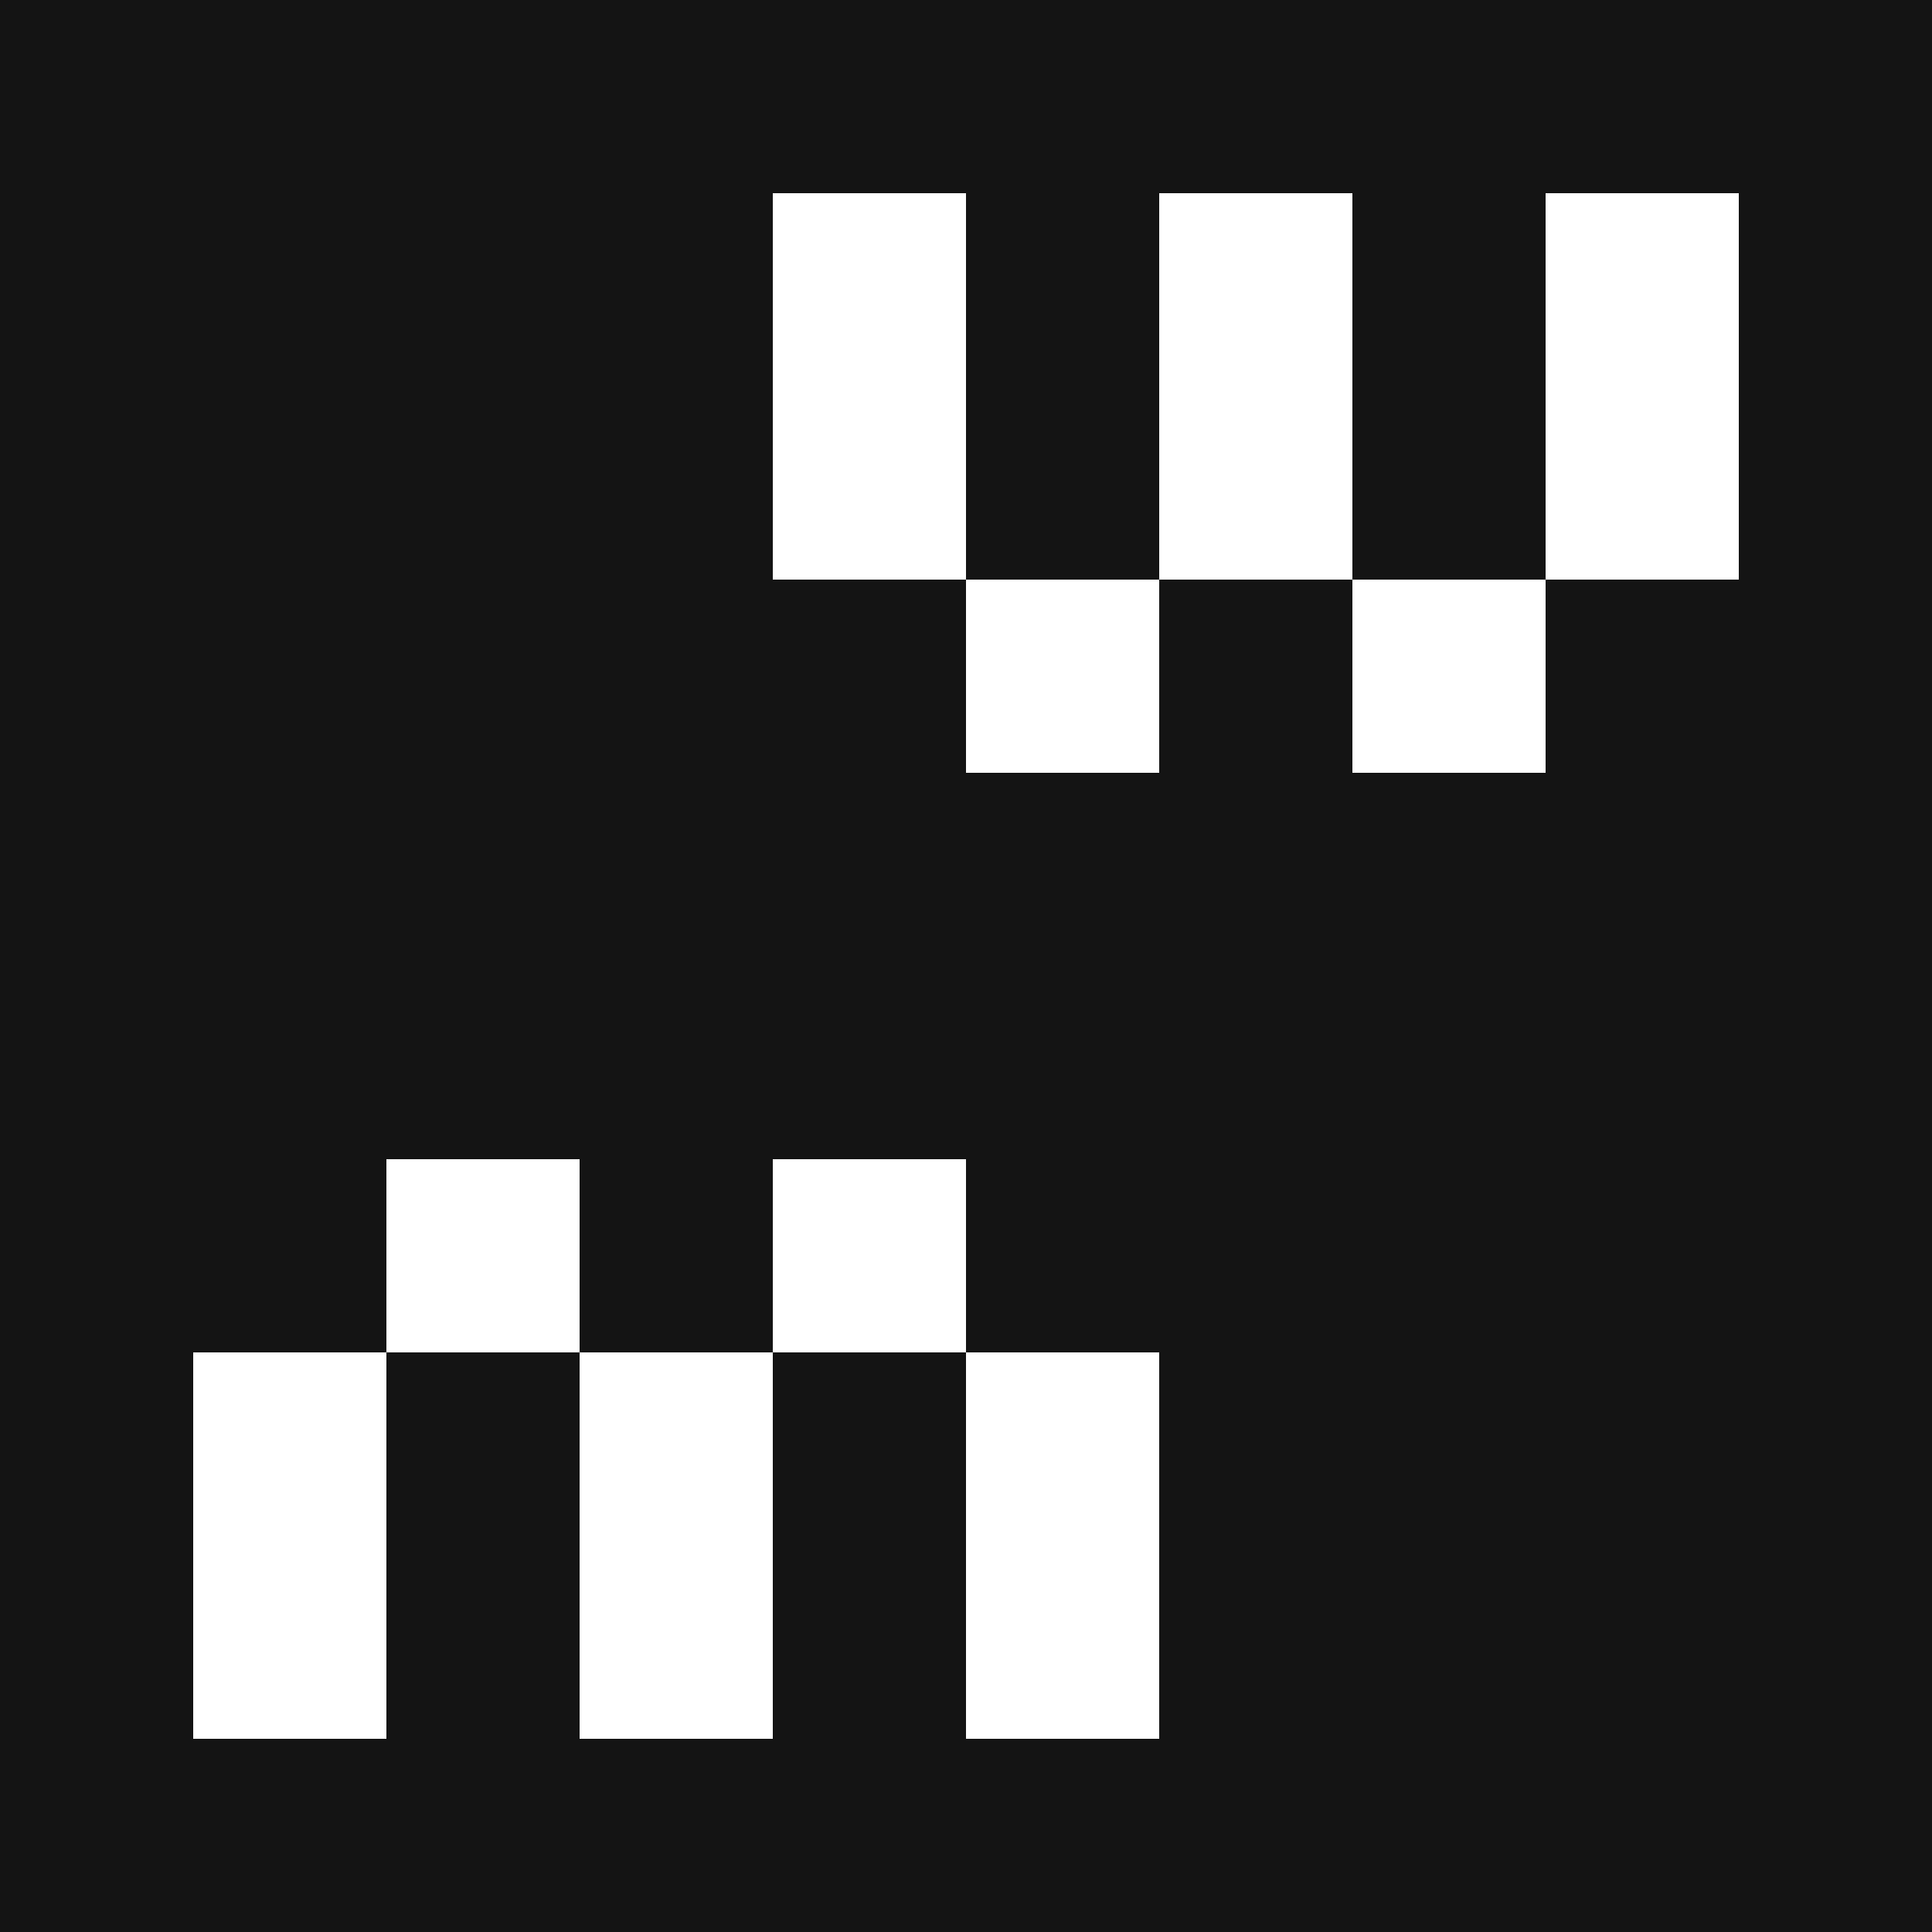 <?xml version="1.0" encoding="UTF-8"?>
<svg xmlns="http://www.w3.org/2000/svg" viewBox="0 0 100 100">
  <rect x="0" y="0" width="100" height="100" fill="#808080" stroke="none"/>
  <defs>
    <style>.cls-1{fill:#141414;}.cls-2{fill:#fff;}</style>
  </defs>
  <g id="Layer_2" data-name="Layer 2">
    <g id="Layer_1-2" data-name="Layer 1">
      <rect class="cls-1" x="10" y="10" width="80" height="80"></rect>
      <path class="cls-1" d="M90,0H0V100H100V0Zm0,90H10V10H90Z"></path>
      <rect class="cls-2" x="60" y="10" width="10" height="20"></rect>
      <rect class="cls-2" x="70" y="30" width="10" height="10"></rect>
      <rect class="cls-2" x="80" y="10" width="10" height="20"></rect>
      <rect class="cls-2" x="40" y="10" width="10" height="20"></rect>
      <rect class="cls-2" x="50" y="30" width="10" height="10"></rect>
      <rect class="cls-2" x="30" y="70" width="10" height="20" transform="translate(70 160) rotate(180)"></rect>
      <rect class="cls-2" x="20" y="60" width="10" height="10" transform="translate(50 130) rotate(180)"></rect>
      <rect class="cls-2" x="10" y="70" width="10" height="20" transform="translate(30 160) rotate(180)"></rect>
      <rect class="cls-2" x="50" y="70" width="10" height="20" transform="translate(110 160) rotate(180)"></rect>
      <rect class="cls-2" x="40" y="60" width="10" height="10" transform="translate(90 130) rotate(180)"></rect>
    </g>
  </g>
</svg>
